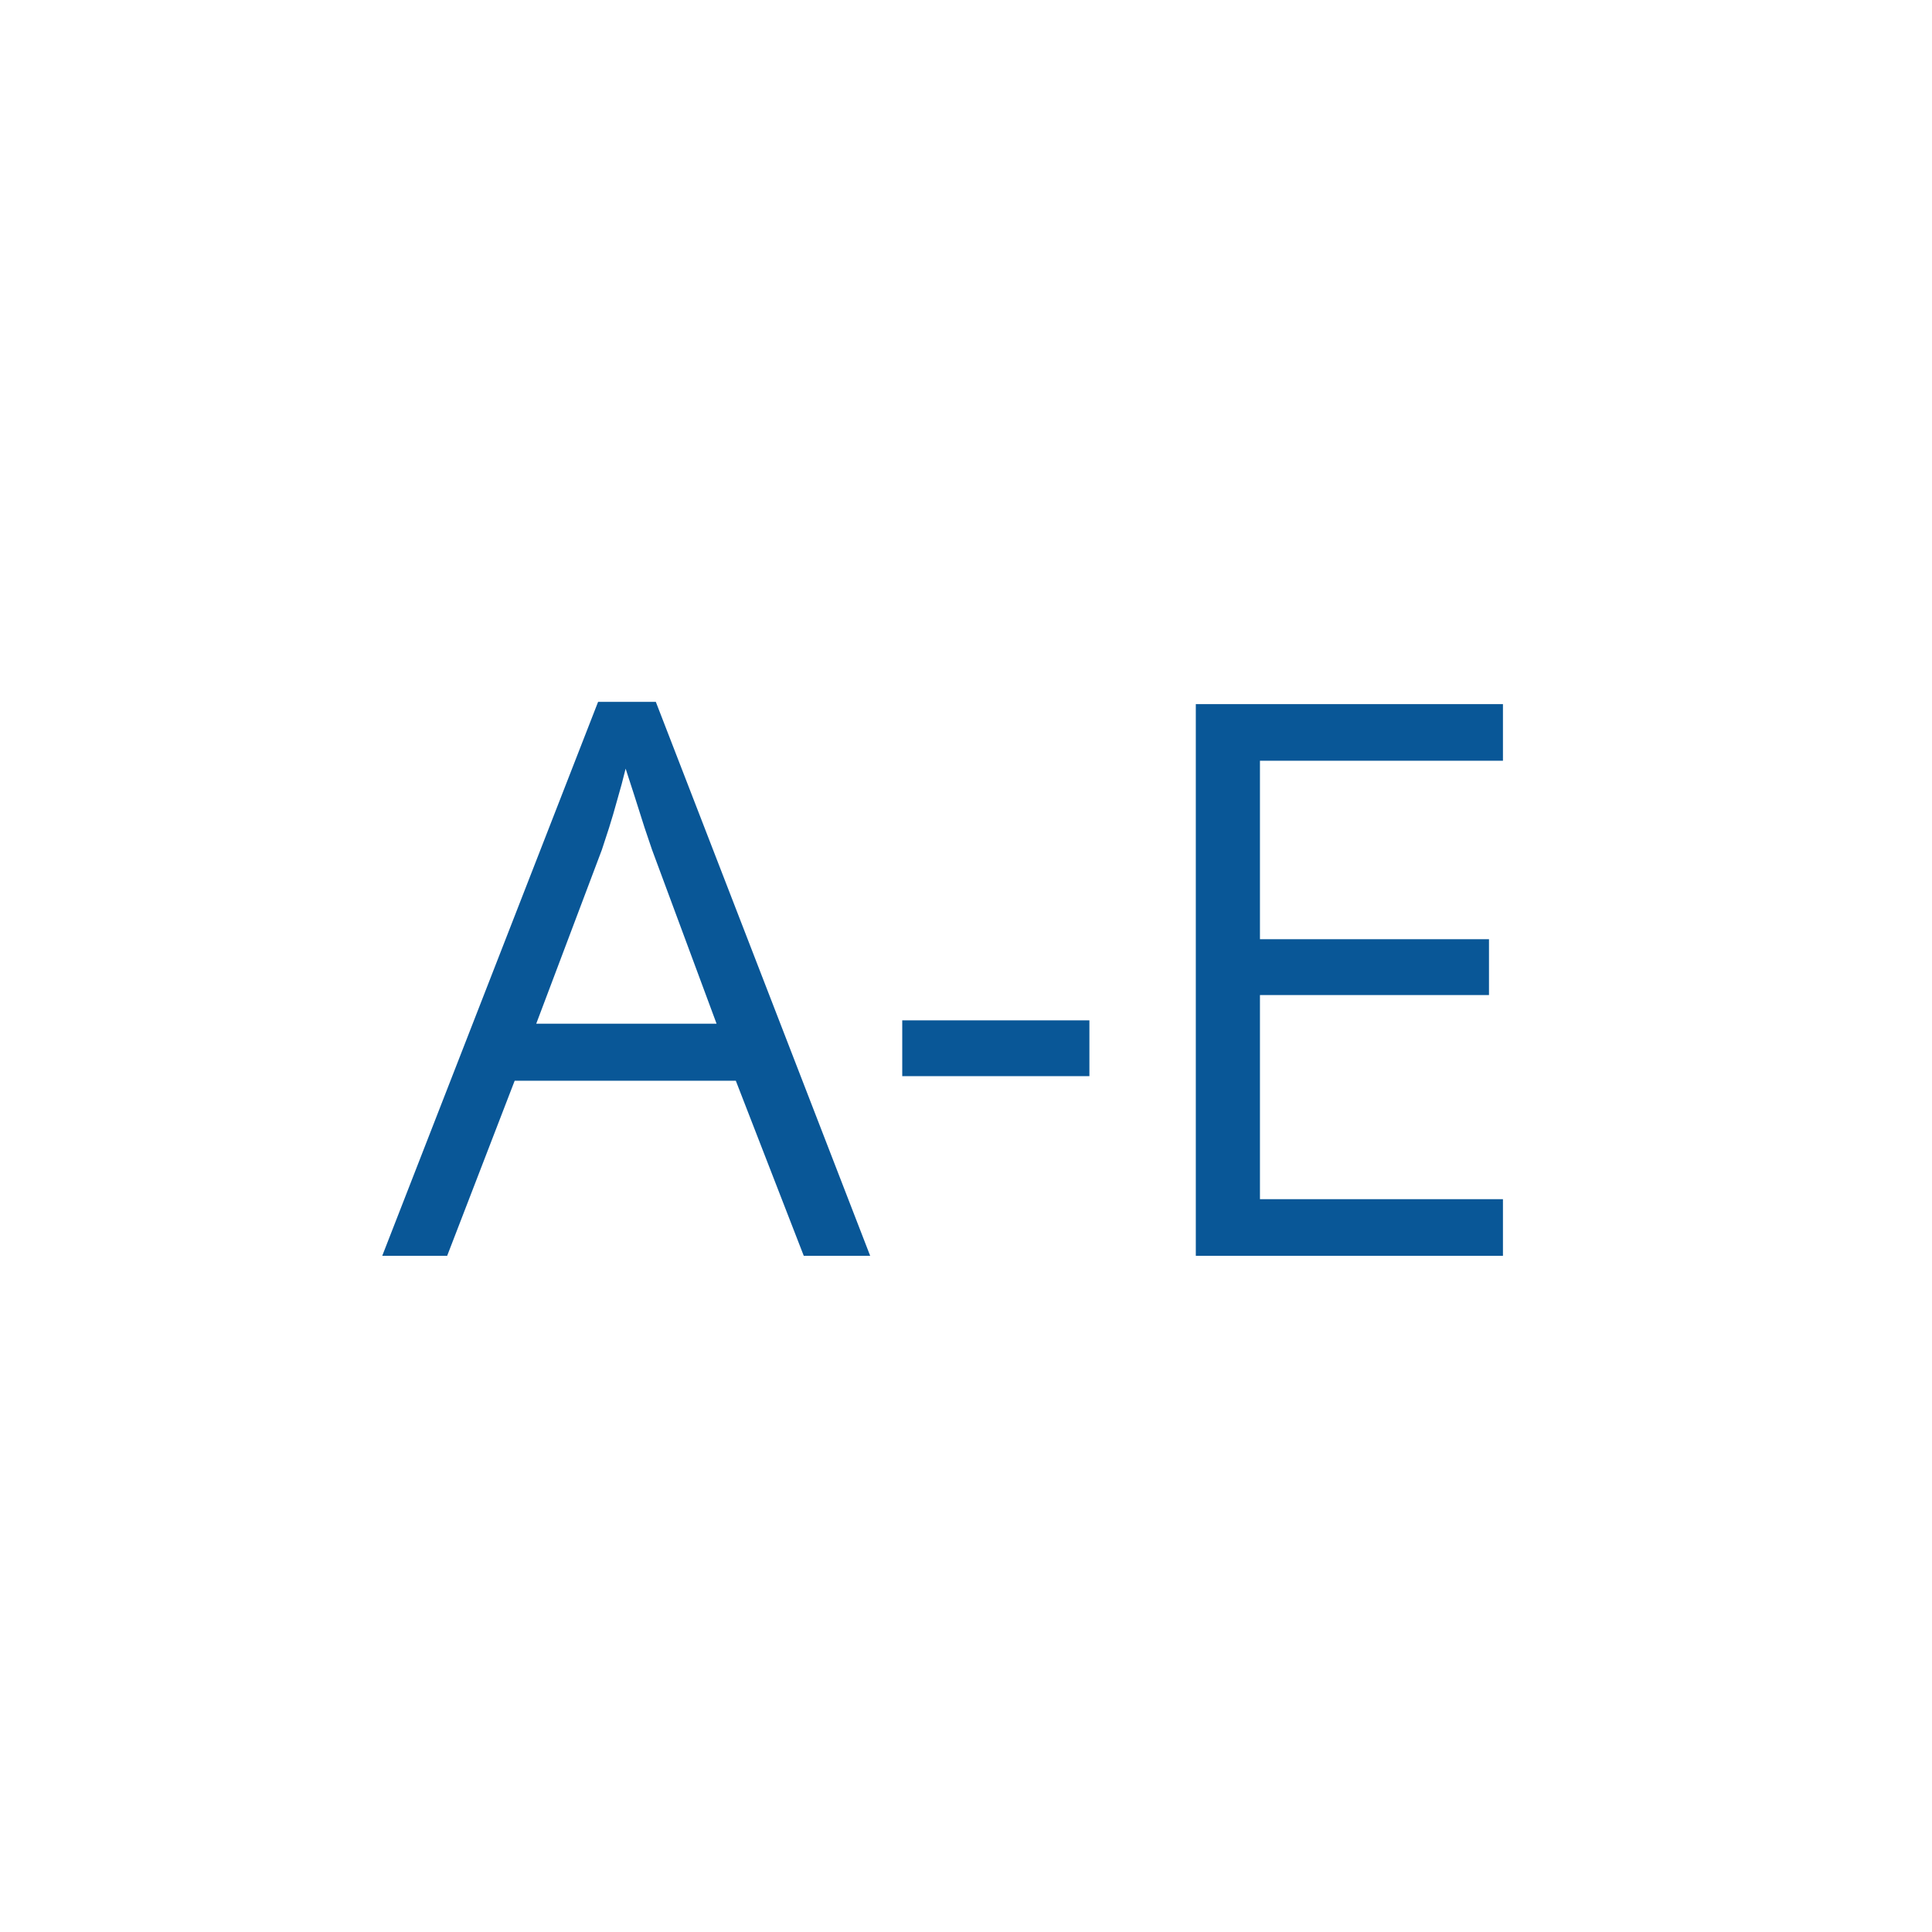 <?xml version="1.0" encoding="UTF-8"?>
<svg xmlns="http://www.w3.org/2000/svg" width="40" height="40" viewBox="0 0 40 40" fill="none">
  <rect width="40" height="40" fill="white"></rect>
  <path d="M16.641 26L15.234 22.375H10.656L9.258 26H7.914L12.383 14.531H13.578L18.016 26H16.641ZM14.836 21.195L13.5 17.594C13.469 17.5 13.417 17.346 13.344 17.133C13.276 16.919 13.206 16.698 13.133 16.469C13.06 16.24 13 16.055 12.953 15.914C12.901 16.128 12.844 16.341 12.781 16.555C12.724 16.763 12.667 16.958 12.609 17.141C12.552 17.318 12.503 17.469 12.461 17.594L11.102 21.195H14.836ZM18.68 22.281V21.125H22.555V22.281H18.68ZM31.117 26H24.758V14.578H31.117V15.75H26.086V19.445H30.828V20.602H26.086V24.828H31.117V26Z" fill="#095797"></path>
</svg>
